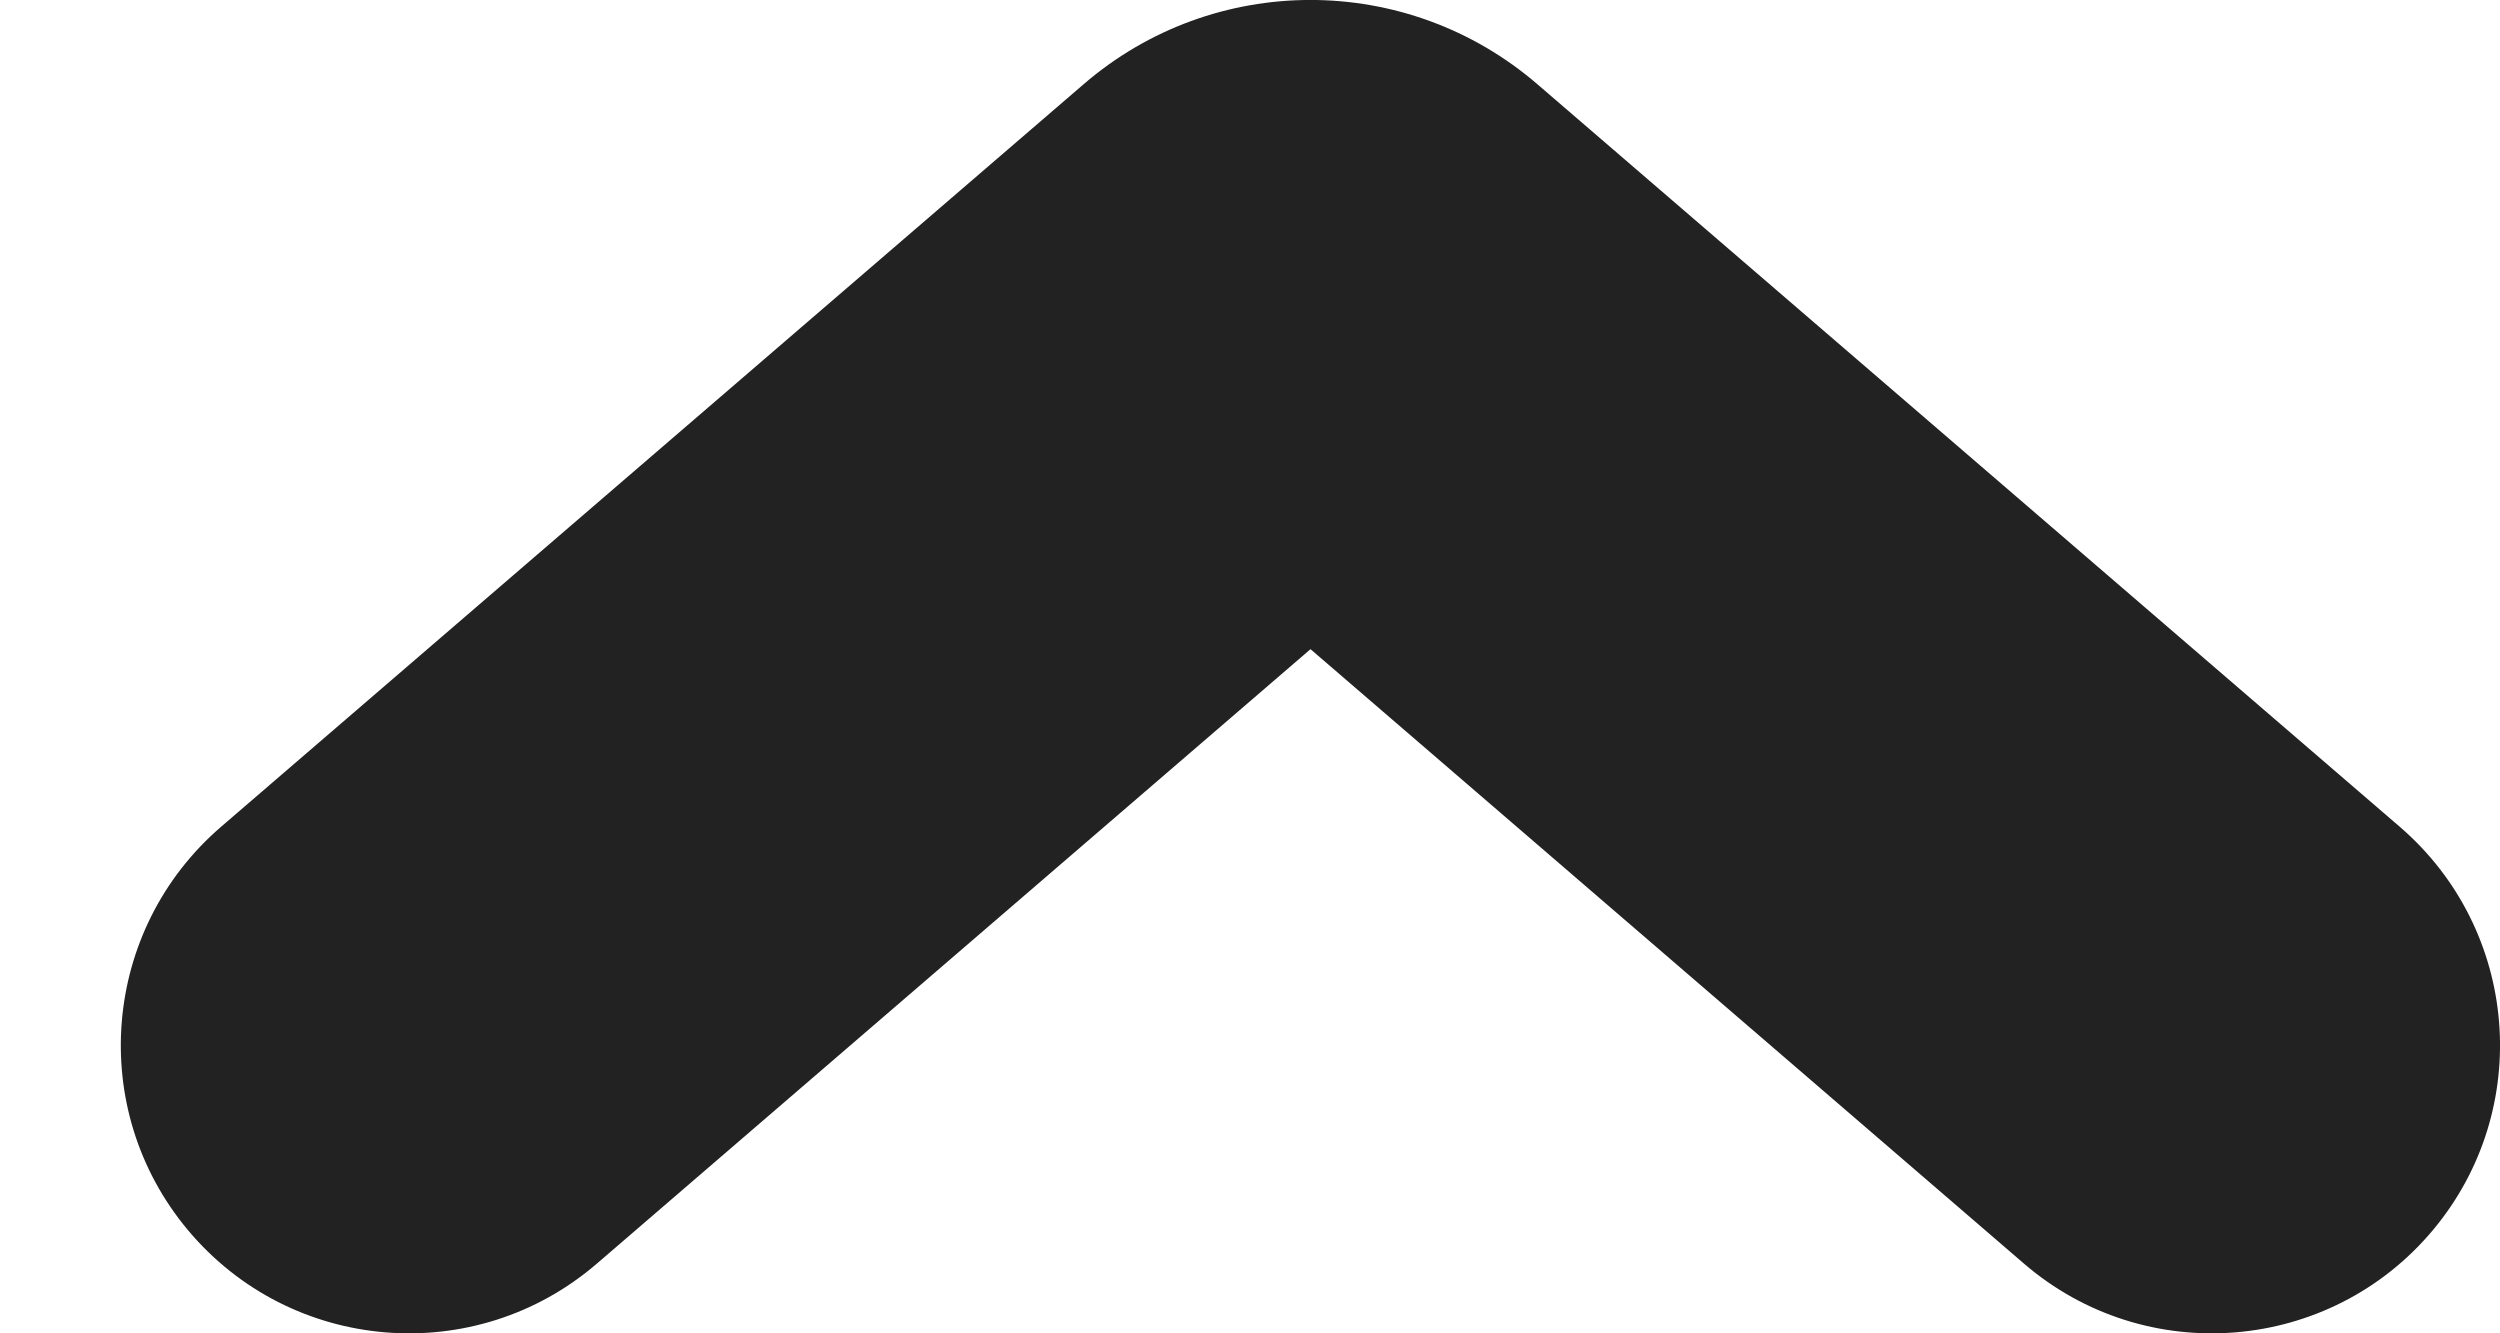 <svg viewBox="0 0 15 8" fill="none" xmlns="http://www.w3.org/2000/svg">
<path fill-rule="evenodd" clip-rule="evenodd" d="M1.127 7.38C1.746 8.12 2.851 8.211 3.582 7.581L7.863 3.895L12.143 7.581C12.874 8.211 13.979 8.12 14.598 7.38C15.204 6.655 15.115 5.578 14.399 4.961L9.225 0.506C8.442 -0.169 7.283 -0.169 6.501 0.506L1.326 4.961C0.61 5.578 0.521 6.655 1.127 7.38Z" fill="#222222"/>
</svg>
